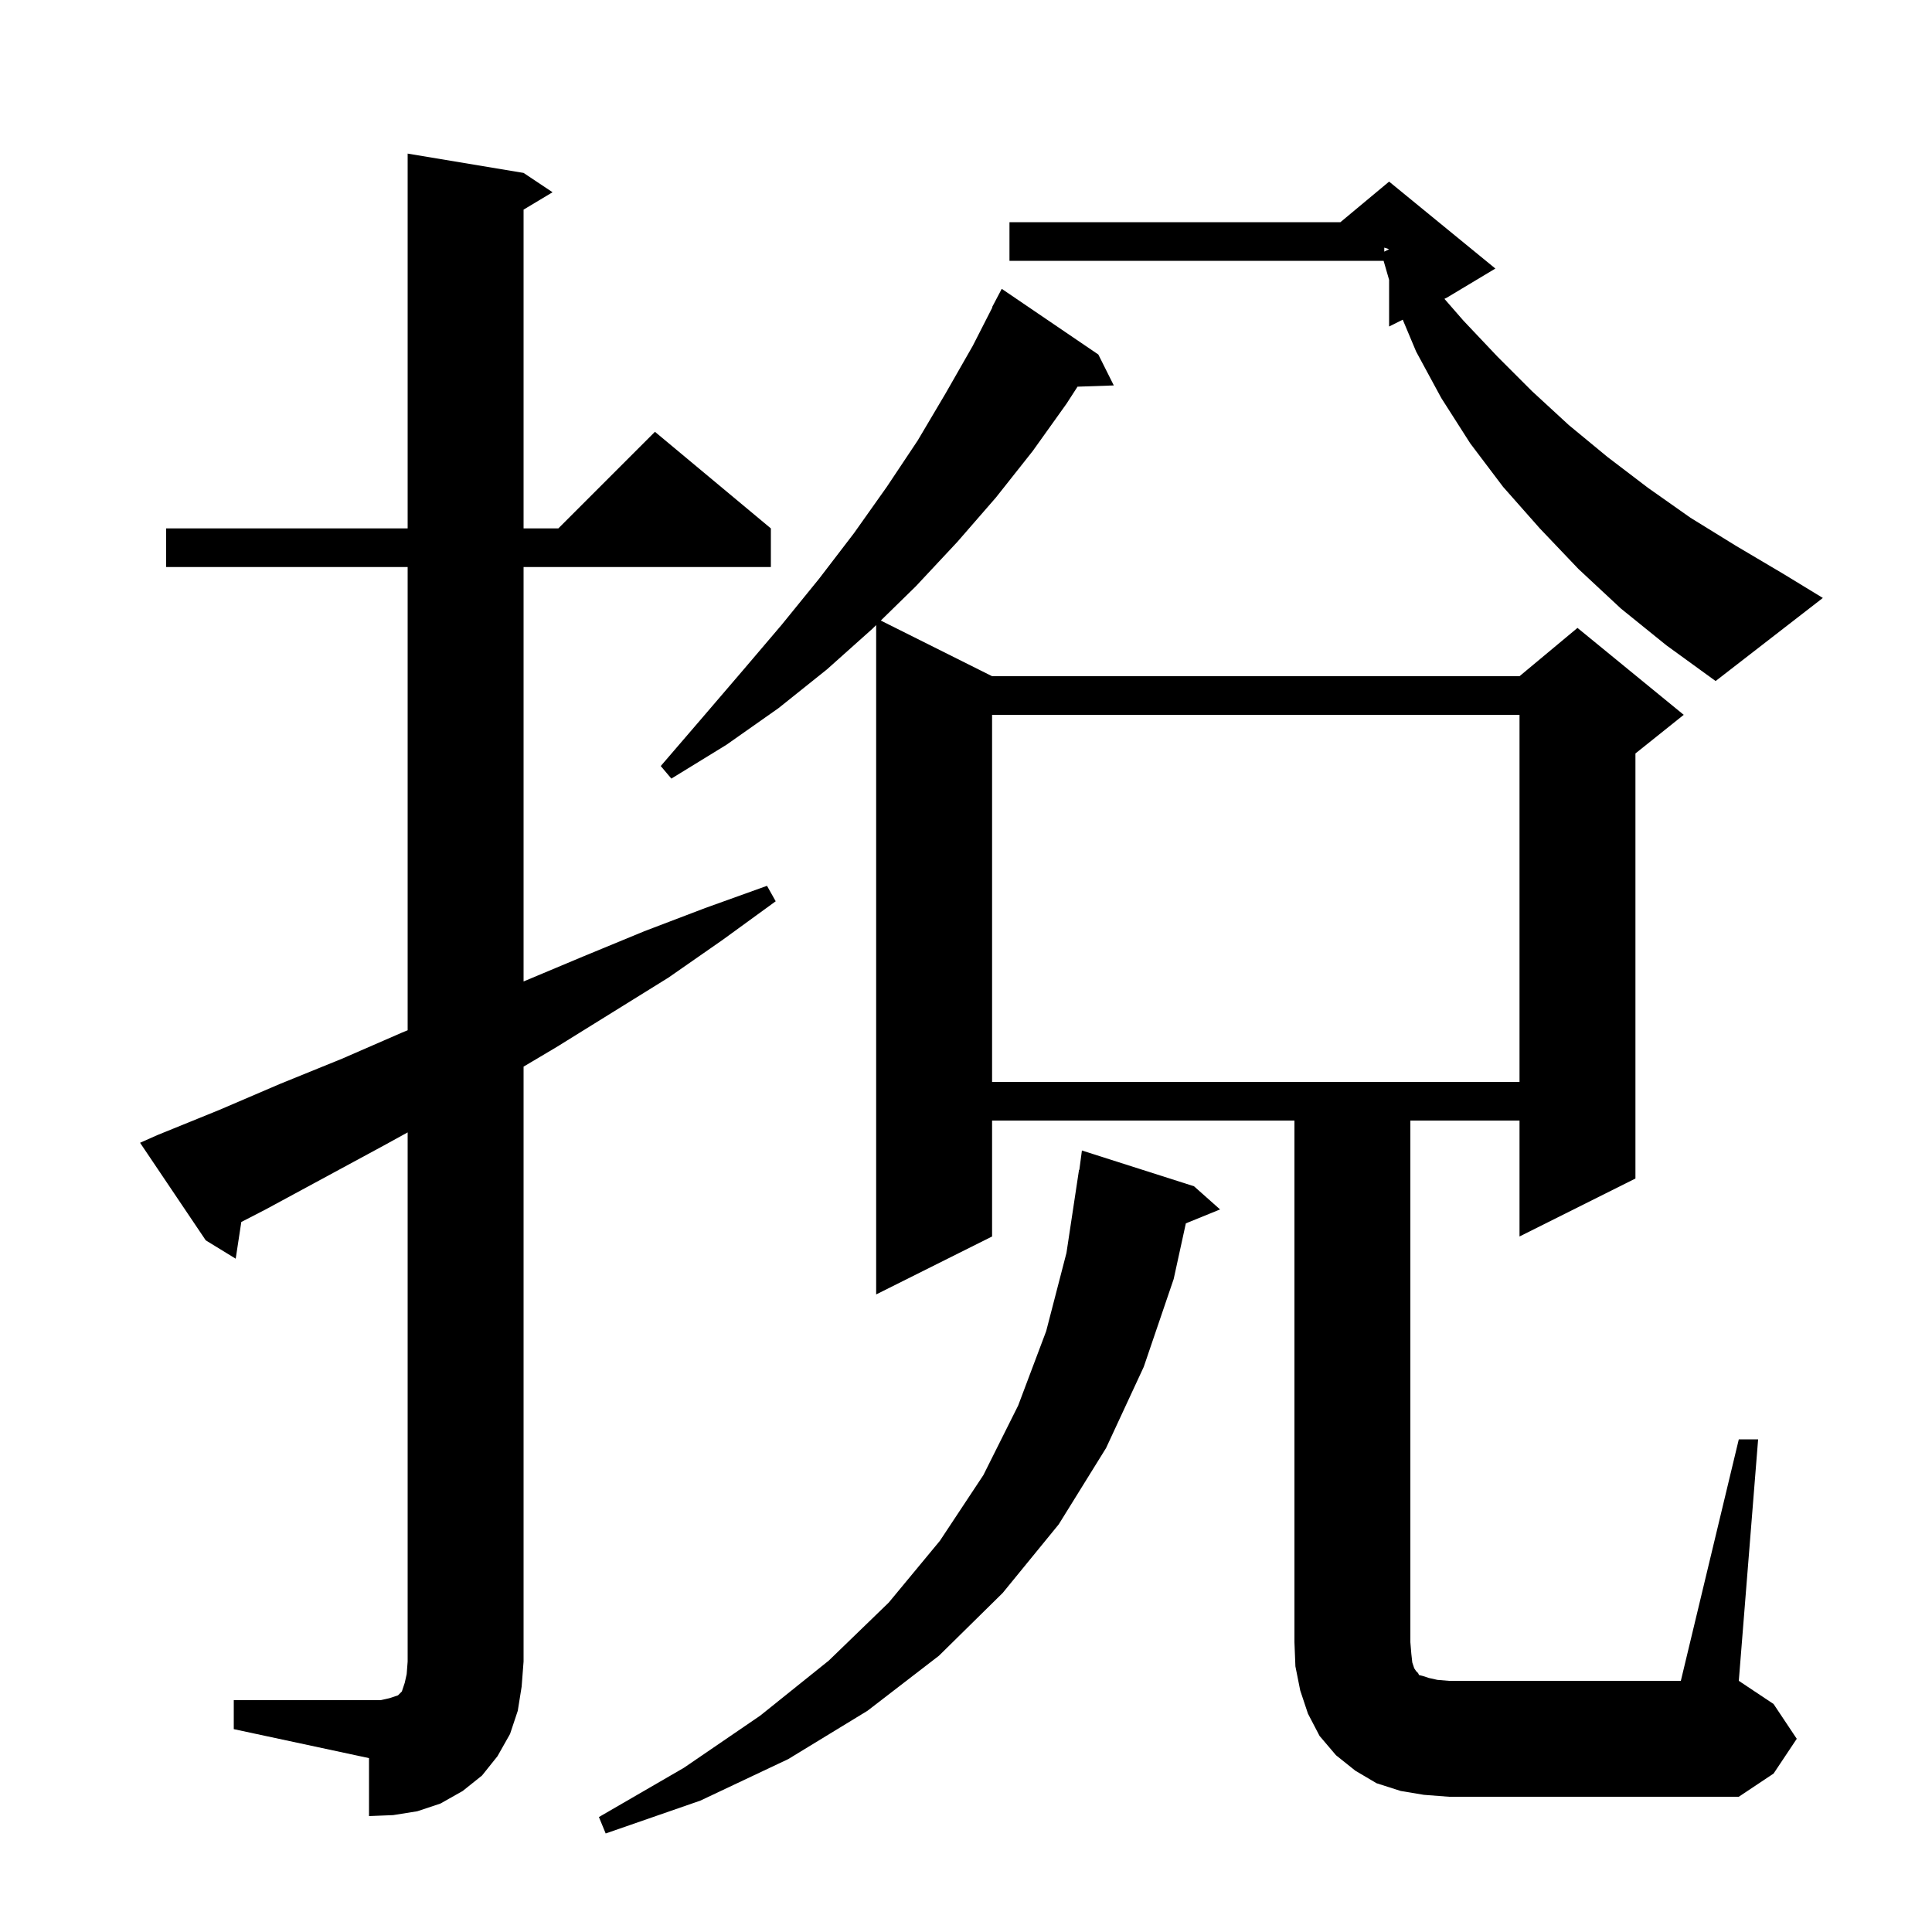 <svg xmlns="http://www.w3.org/2000/svg" xmlns:xlink="http://www.w3.org/1999/xlink" version="1.1" baseProfile="full" viewBox="0 0 200 200" width="200" height="200">
<g fill="black">
<path d="M 123.6 122.8 L 126.3 125.2 L 122.759 126.642 L 121.5 132.4 L 118.4 141.5 L 114.5 149.9 L 109.6 157.8 L 103.8 164.9 L 97.2 171.4 L 89.8 177.1 L 81.6 182.1 L 72.5 186.4 L 62.7 189.8 L 62.0 188.1 L 70.8 183.0 L 78.7 177.6 L 85.8 171.9 L 92.0 165.9 L 97.3 159.5 L 101.8 152.7 L 105.4 145.5 L 108.3 137.8 L 110.4 129.7 L 111.7 121.1 L 111.733 121.105 L 112.0 119.1 Z M 24.2 176.0 L 39.4 176.0 L 40.3 175.8 L 41.2 175.5 L 41.6 175.1 L 41.9 174.2 L 42.1 173.3 L 42.2 172.0 L 42.2 117.225 L 39.7 118.6 L 27.5 125.2 L 24.98 126.5 L 24.4 130.3 L 21.3 128.4 L 14.5 118.3 L 16.3 117.5 L 22.7 114.9 L 29.0 112.2 L 35.4 109.6 L 41.6 106.9 L 42.2 106.652 L 42.2 58.7 L 17.2 58.7 L 17.2 54.7 L 42.2 54.7 L 42.2 15.9 L 54.2 17.9 L 57.2 19.9 L 54.2 21.7 L 54.2 54.7 L 57.8 54.7 L 67.8 44.7 L 79.8 54.7 L 79.8 58.7 L 54.2 58.7 L 54.2 101.6 L 60.4 99.0 L 66.7 96.4 L 73.0 94.0 L 79.4 91.7 L 80.3 93.3 L 74.8 97.3 L 69.2 101.2 L 57.6 108.4 L 54.2 110.417 L 54.2 172.0 L 54.0 174.6 L 53.6 177.1 L 52.8 179.5 L 51.5 181.8 L 49.9 183.8 L 47.9 185.4 L 45.6 186.7 L 43.2 187.5 L 40.7 187.9 L 38.2 188.0 L 38.2 182.0 L 24.2 179.0 Z M 180.0 149.0 L 182.0 149.0 L 180.0 174.0 L 183.6 176.4 L 186.0 180.0 L 183.6 183.6 L 180.0 186.0 L 150.0 186.0 L 147.4 185.8 L 145.0 185.4 L 142.5 184.6 L 140.3 183.3 L 138.3 181.7 L 136.6 179.7 L 135.4 177.4 L 134.6 175.0 L 134.1 172.5 L 134.0 170.0 L 134.0 116.0 L 102.7 116.0 L 102.7 128.0 L 90.7 134.0 L 90.7 64.709 L 90.3 65.1 L 85.6 69.3 L 80.6 73.3 L 75.2 77.1 L 69.5 80.6 L 68.4 79.3 L 72.7 74.3 L 76.9 69.4 L 80.9 64.7 L 84.8 59.9 L 88.4 55.2 L 91.8 50.4 L 95.0 45.6 L 97.9 40.7 L 100.7 35.8 L 102.733 31.815 L 102.7 31.8 L 103.7 29.9 L 113.7 36.7 L 115.3 39.9 L 111.546 40.029 L 110.4 41.8 L 106.9 46.7 L 103.1 51.5 L 99.1 56.1 L 94.8 60.7 L 91.18 64.24 L 102.7 70.0 L 157.3 70.0 L 163.3 65.0 L 174.3 74.0 L 169.3 78.0 L 169.3 122.0 L 157.3 128.0 L 157.3 116.0 L 146.0 116.0 L 146.0 170.0 L 146.1 171.2 L 146.2 172.1 L 146.4 172.7 L 146.6 173.0 L 146.8 173.2 L 146.9 173.4 L 147.3 173.5 L 147.9 173.7 L 148.8 173.9 L 150.0 174.0 L 174.0 174.0 Z M 102.7 74.0 L 102.7 112.0 L 157.3 112.0 L 157.3 74.0 Z M 167.8 63.0 L 163.4 58.9 L 159.4 54.7 L 155.6 50.4 L 152.2 45.9 L 149.2 41.2 L 146.6 36.4 L 145.212 33.094 L 143.8 33.8 L 143.8 28.973 L 143.231 27.0 L 104.5 27.0 L 104.5 23.0 L 138.76 23.0 L 143.8 18.8 L 154.8 27.8 L 149.8 30.8 L 149.527 30.937 L 151.5 33.2 L 155.0 36.9 L 158.6 40.5 L 162.4 44.0 L 166.4 47.3 L 170.6 50.5 L 175.0 53.6 L 179.7 56.5 L 184.6 59.4 L 188.7 61.9 L 177.6 70.5 L 172.5 66.8 Z M 143.3 26.05 L 143.8 25.8 L 143.3 25.633 Z " />
</g>
</svg>
